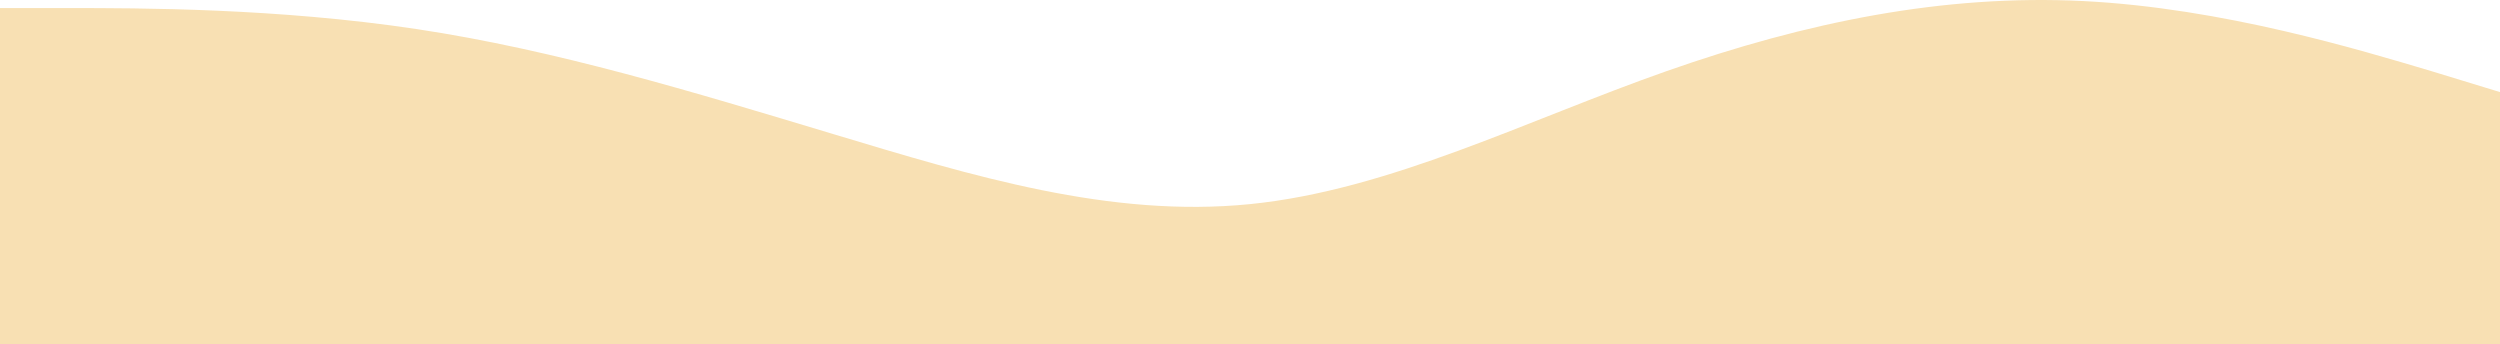 <?xml version="1.0" encoding="UTF-8"?> <svg xmlns="http://www.w3.org/2000/svg" width="1569" height="216" viewBox="0 0 1569 216" fill="none"> <path fill-rule="evenodd" clip-rule="evenodd" d="M0 5.063H43.148C87.603 5.063 173.898 5.063 261.5 18.246C349.103 31.43 435.398 57.797 523 84.164C610.603 110.531 696.898 136.899 784.5 128.109C872.103 119.32 958.398 75.375 1046 44.614C1133.6 13.852 1219.9 -3.726 1307.5 0.668C1395.1 5.063 1481.4 31.43 1525.85 44.614L1569 57.797V216H1525.85C1481.4 216 1395.1 216 1307.5 216C1219.9 216 1133.6 216 1046 216C958.398 216 872.103 216 784.5 216C696.898 216 610.603 216 523 216C435.398 216 349.103 216 261.5 216C173.898 216 87.603 216 43.148 216H0V5.063Z" fill="#F8E0B3"></path> </svg> 